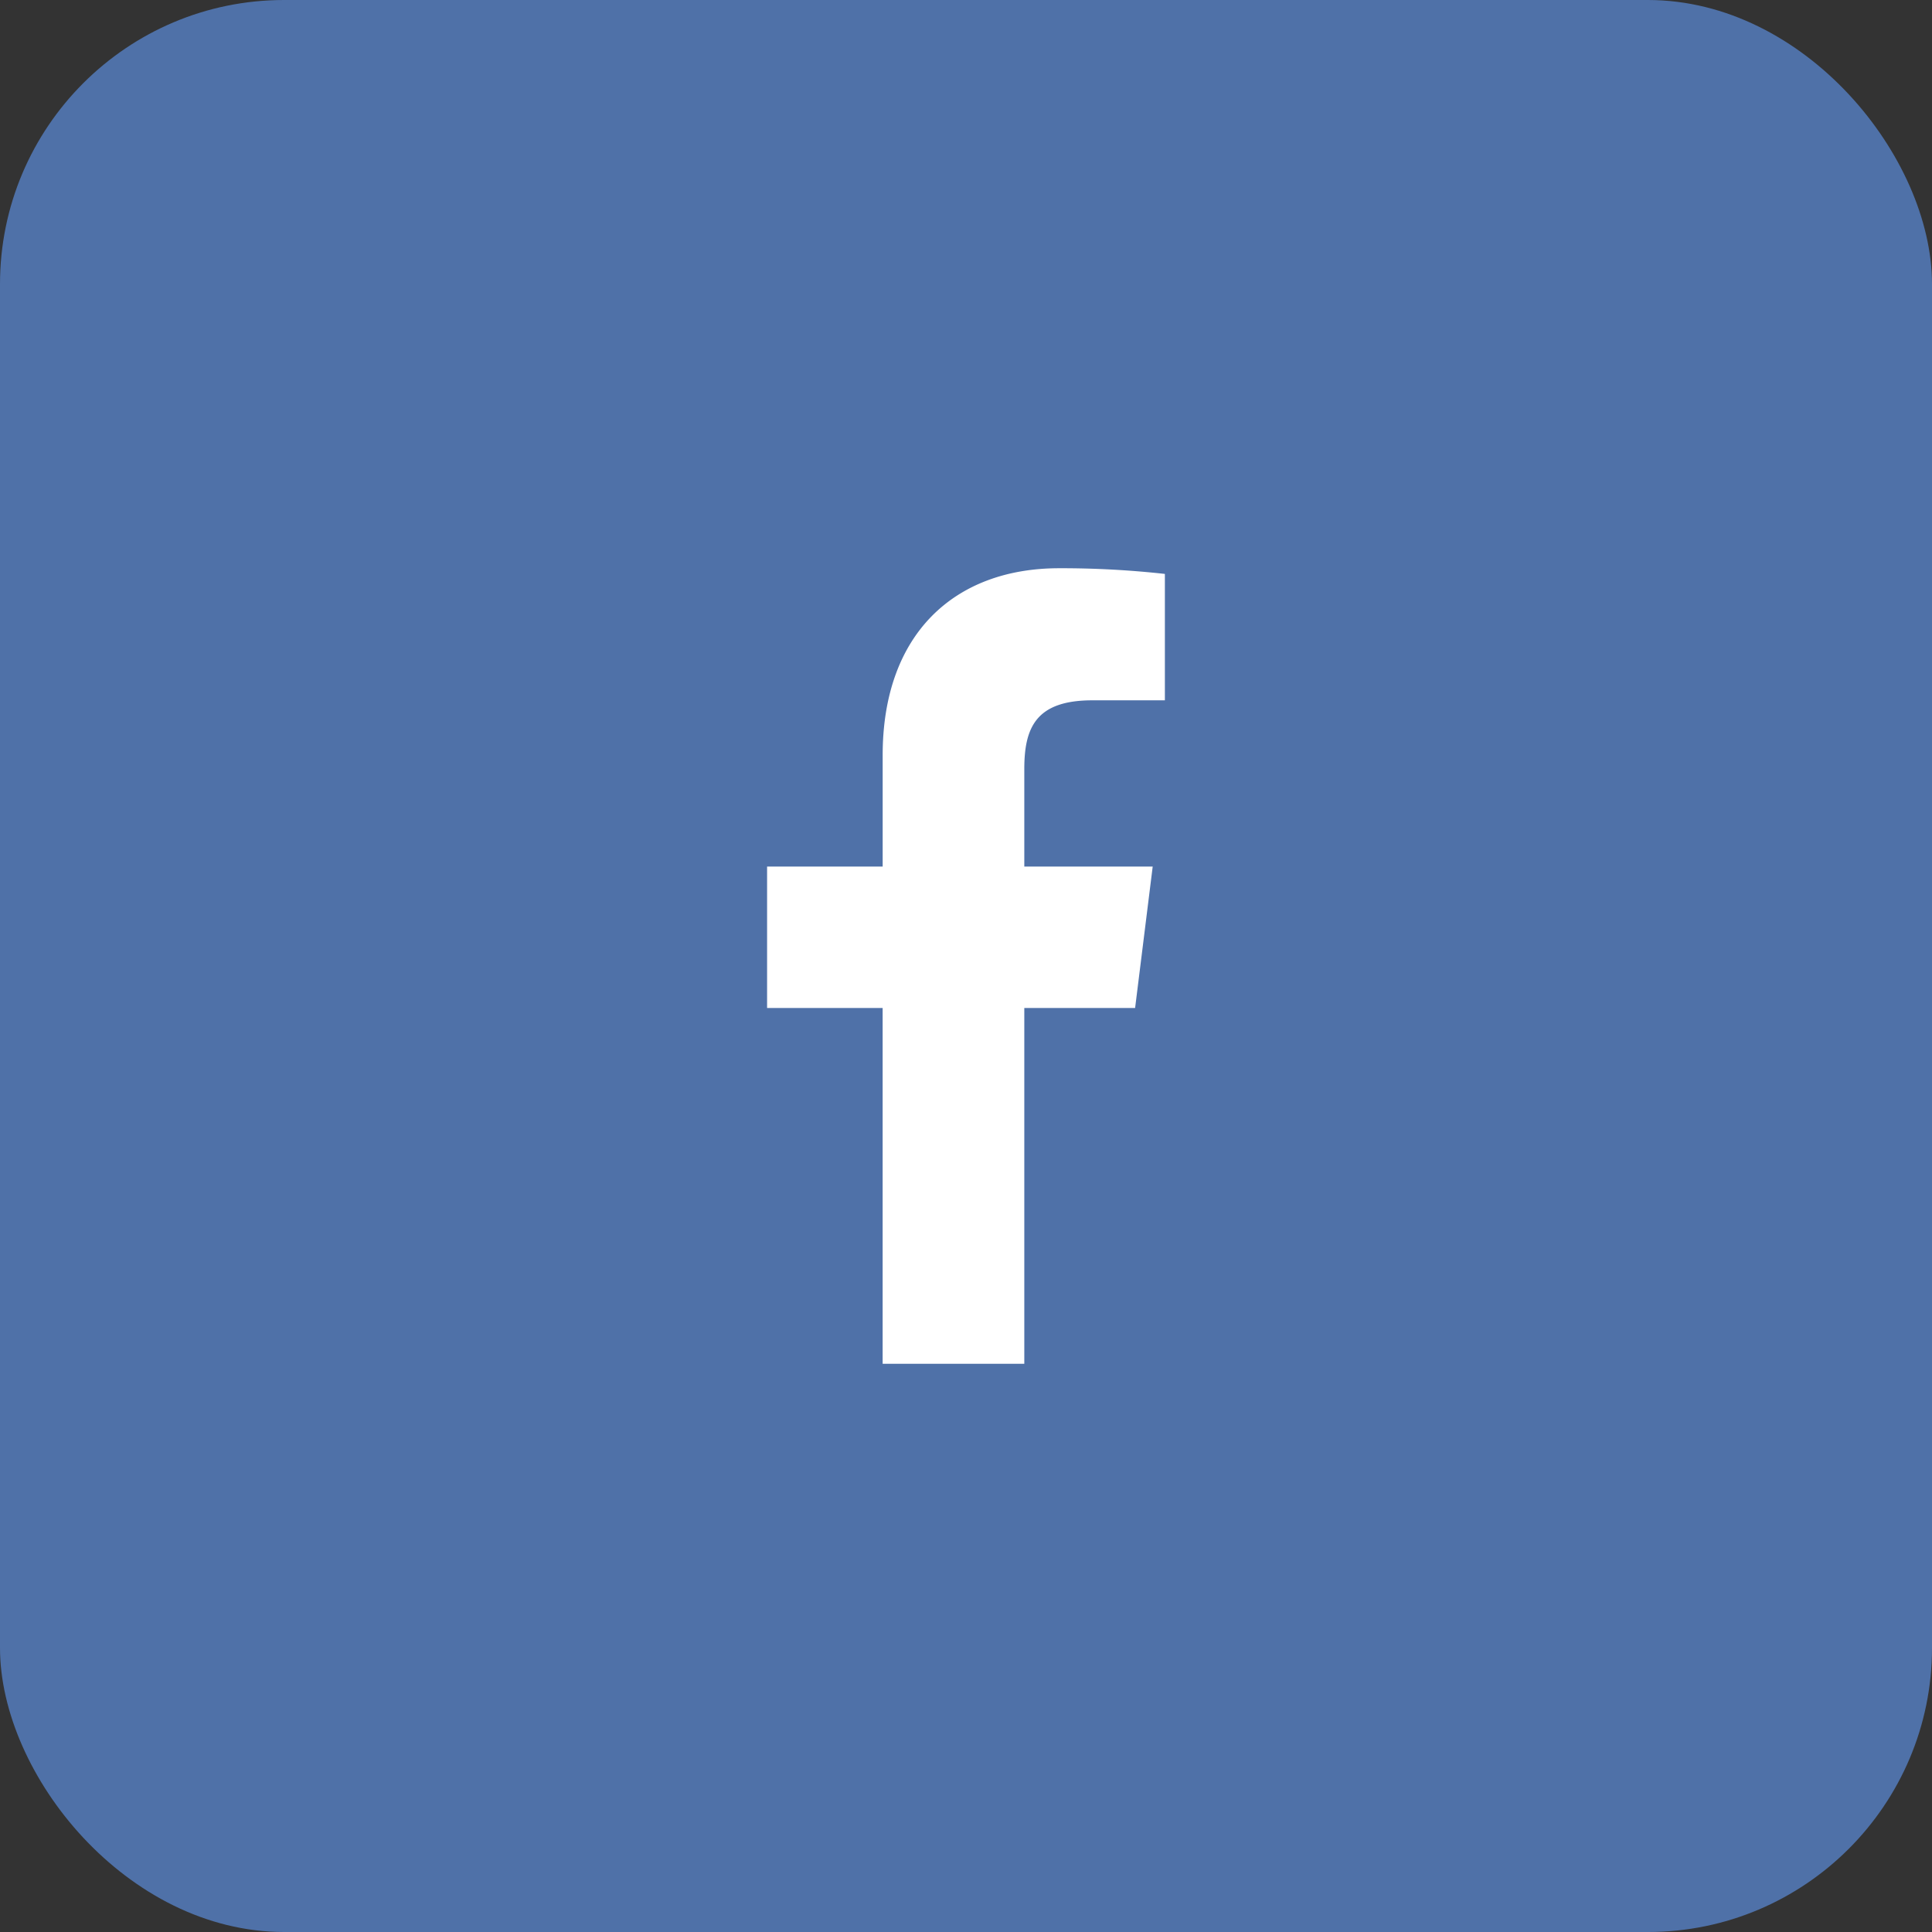 <svg xmlns="http://www.w3.org/2000/svg" xmlns:xlink="http://www.w3.org/1999/xlink" width="68" height="68" viewBox="0 0 68 68">
  <rect x="0" y="0" width="68" height="68" fill="#333333" stroke="none"/>
  <defs>
    <clipPath id="clip-path">
      <rect id="Rectangle_7" data-name="Rectangle 7" width="28" height="28" transform="translate(1566 400)" fill="#fff" stroke="#707070" stroke-width="1"/>
    </clipPath>
  </defs>
  <g id="Group_1" data-name="Group 1" transform="translate(-1543 -377)">
    <rect id="Rectangle_4" data-name="Rectangle 4" width="68" height="68" rx="10" transform="translate(1543 377)" fill="#4f71a8"/>
    <g id="Mask_Group_1" data-name="Mask Group 1" transform="translate(-3 -3)" clip-path="url(#clip-path)">
      <path id="facebook" d="M17.116,4.649h2.556V.2A33.007,33.007,0,0,0,15.949,0c-3.686,0-6.21,2.318-6.21,6.579V10.5H5.671v4.977H9.738V28h4.986V15.478h3.9l.619-4.977H14.724V7.072c0-1.438.389-2.423,2.393-2.423Z" transform="translate(1567.328 400)" fill="#fff"/>
    </g>
  </g>
</svg>
